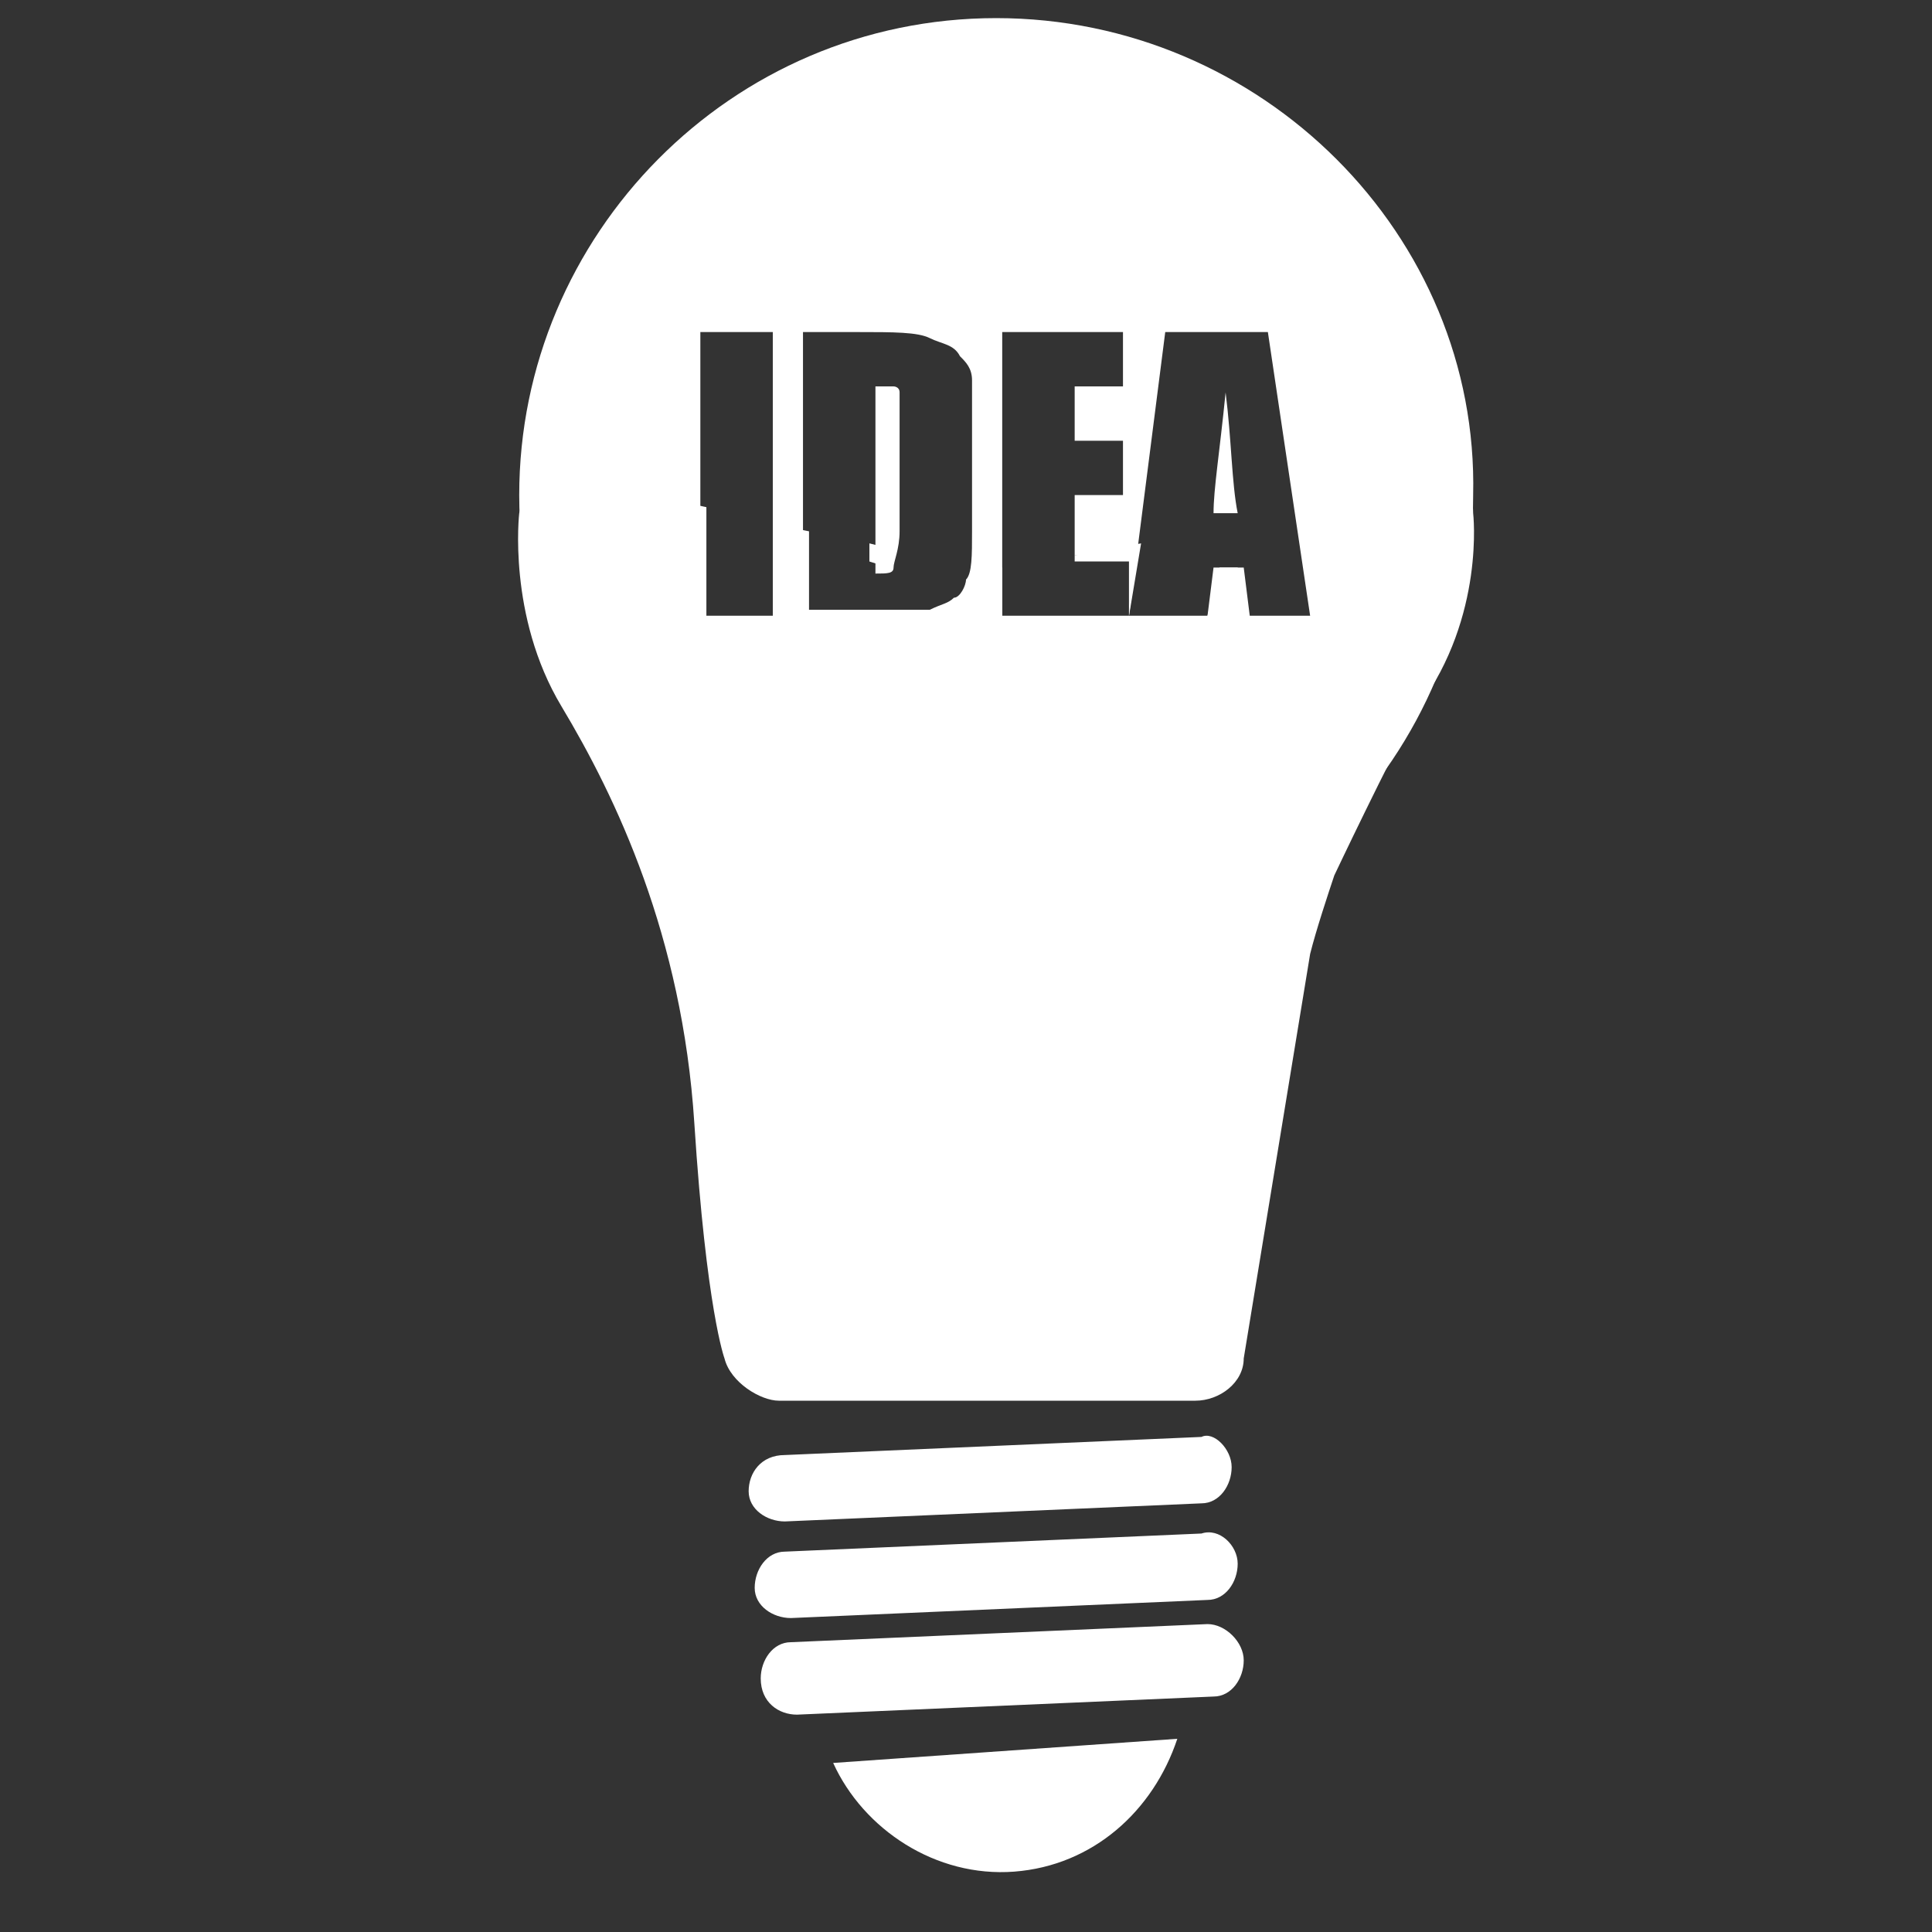 <?xml version="1.0" encoding="utf-8"?>
<!-- Generator: Adobe Illustrator 23.0.0, SVG Export Plug-In . SVG Version: 6.00 Build 0)  -->
<svg version="1.1" id="Livello_1" xmlns="http://www.w3.org/2000/svg" xmlns:xlink="http://www.w3.org/1999/xlink" x="0px" y="0px"
	 viewBox="0 0 32 32" style="enable-background:new 0 0 32 32;" xml:space="preserve">
<rect x="0" y="0" width="32" height="32" fill="#333333" stroke="none"/>
<style type="text/css">
	.st0{fill:#FFFFFF;}
</style>
<g>
	<path class="st0" d="M20.4,24.3c0,0.3-0.2,0.6-0.5,0.6L13,25.2c-0.3,0-0.6-0.2-0.6-0.5l0,0c0-0.3,0.2-0.6,0.6-0.6l6.9-0.3
		C20.1,23.7,20.4,24,20.4,24.3L20.4,24.3z"/>
	<path class="st0" d="M20.5,25.9c0,0.3-0.2,0.6-0.5,0.6l-6.9,0.3c-0.3,0-0.6-0.2-0.6-0.5l0,0c0-0.3,0.2-0.6,0.5-0.6l6.9-0.3
		C20.2,25.3,20.5,25.6,20.5,25.9L20.5,25.9z"/>
	<path class="st0" d="M20.6,27.5c0,0.3-0.2,0.6-0.5,0.6l-6.9,0.3c-0.3,0-0.6-0.2-0.6-0.6l0,0c0-0.3,0.2-0.6,0.5-0.6l6.9-0.3
		C20.3,26.9,20.6,27.2,20.6,27.5L20.6,27.5z"/>
	<path class="st0" d="M13.8,29.2c0.5,1.1,1.7,1.9,3,1.8c1.3-0.1,2.3-1,2.7-2.2L13.8,29.2z"/>
	<g>
		<path class="st0" d="M20.1,8.5h0.4c-0.1-0.5-0.1-1.2-0.2-2C20.2,7.5,20.1,8.1,20.1,8.5z"/>
		<path class="st0" d="M14.8,6.4c-0.1,0-0.1,0-0.3,0v3.1c0.2,0,0.3,0,0.3-0.1c0-0.1,0.1-0.3,0.1-0.6V6.9c0-0.2,0-0.3,0-0.4
			C14.9,6.4,14.8,6.4,14.8,6.4z"/>
		<path class="st0" d="M16.5,0.3c-4.4,0-7.9,3.6-7.9,7.9c0,4.4,3.6,7.9,7.9,7.9c4.4,0,7.9-3.6,7.9-7.9C24.5,3.9,20.9,0.3,16.5,0.3z
			 M12.8,10.2h-1.2V5.5h1.2V10.2z M16.1,8.8c0,0.4,0,0.7-0.1,0.8c0,0.1-0.1,0.3-0.2,0.3c-0.1,0.1-0.2,0.1-0.4,0.2
			c-0.1,0-0.4,0-0.6,0h-1.5V5.5h0.9c0.6,0,1,0,1.2,0.1c0.2,0.1,0.4,0.1,0.5,0.3C16,6,16.1,6.1,16.1,6.3c0,0.1,0,0.4,0,0.9V8.8z
			 M18.7,10.2h-2.1V5.5h2v0.9h-0.8v0.9h0.8v0.9h-0.8v1h0.9V10.2z M20.6,10.2l-0.1-0.8h-0.4L20,10.2h-1.3l0.6-4.7h1.7l0.7,4.7H20.6z"
			/>
	</g>
	<g>
		<path class="st0" d="M14.8,9.3c0,0,0-0.1,0-0.2l-0.4-0.1v0.3C14.7,9.4,14.8,9.4,14.8,9.3z"/>
		<path class="st0" d="M24.4,8.5c0-0.4-0.2-0.7-0.6-0.6l-2.2,0.5l0.3,1.8h-1.2l-0.1-0.8h-0.4L20,10.2h-1.3L18.9,9l-1.1,0.2v0.1h0.9
			v0.9h-2.1V9.4c-0.2,0-0.3,0-0.5,0c0,0.1,0,0.2,0,0.3c0,0.1-0.1,0.3-0.2,0.3c-0.1,0.1-0.2,0.1-0.4,0.2c-0.1,0-0.4,0-0.6,0h-1.5V8.8
			l-0.5-0.1v1.5h-1.2V8.4L9.3,7.9C8.9,7.9,8.7,8.1,8.6,8.5c0,0-0.2,1.7,0.7,3.2c0.9,1.5,2,3.8,2.2,6.9c0.2,3.1,0.5,3.9,0.5,3.9
			c0.1,0.4,0.6,0.7,0.9,0.7h6.9c0.4,0,0.8-0.3,0.8-0.7l1.1-6.7c0.1-0.4,0.3-1,0.4-1.3c0,0,0.9-1.9,1.4-2.8
			C24.6,10.2,24.4,8.5,24.4,8.5z"/>
	</g>
</g>
</svg>
